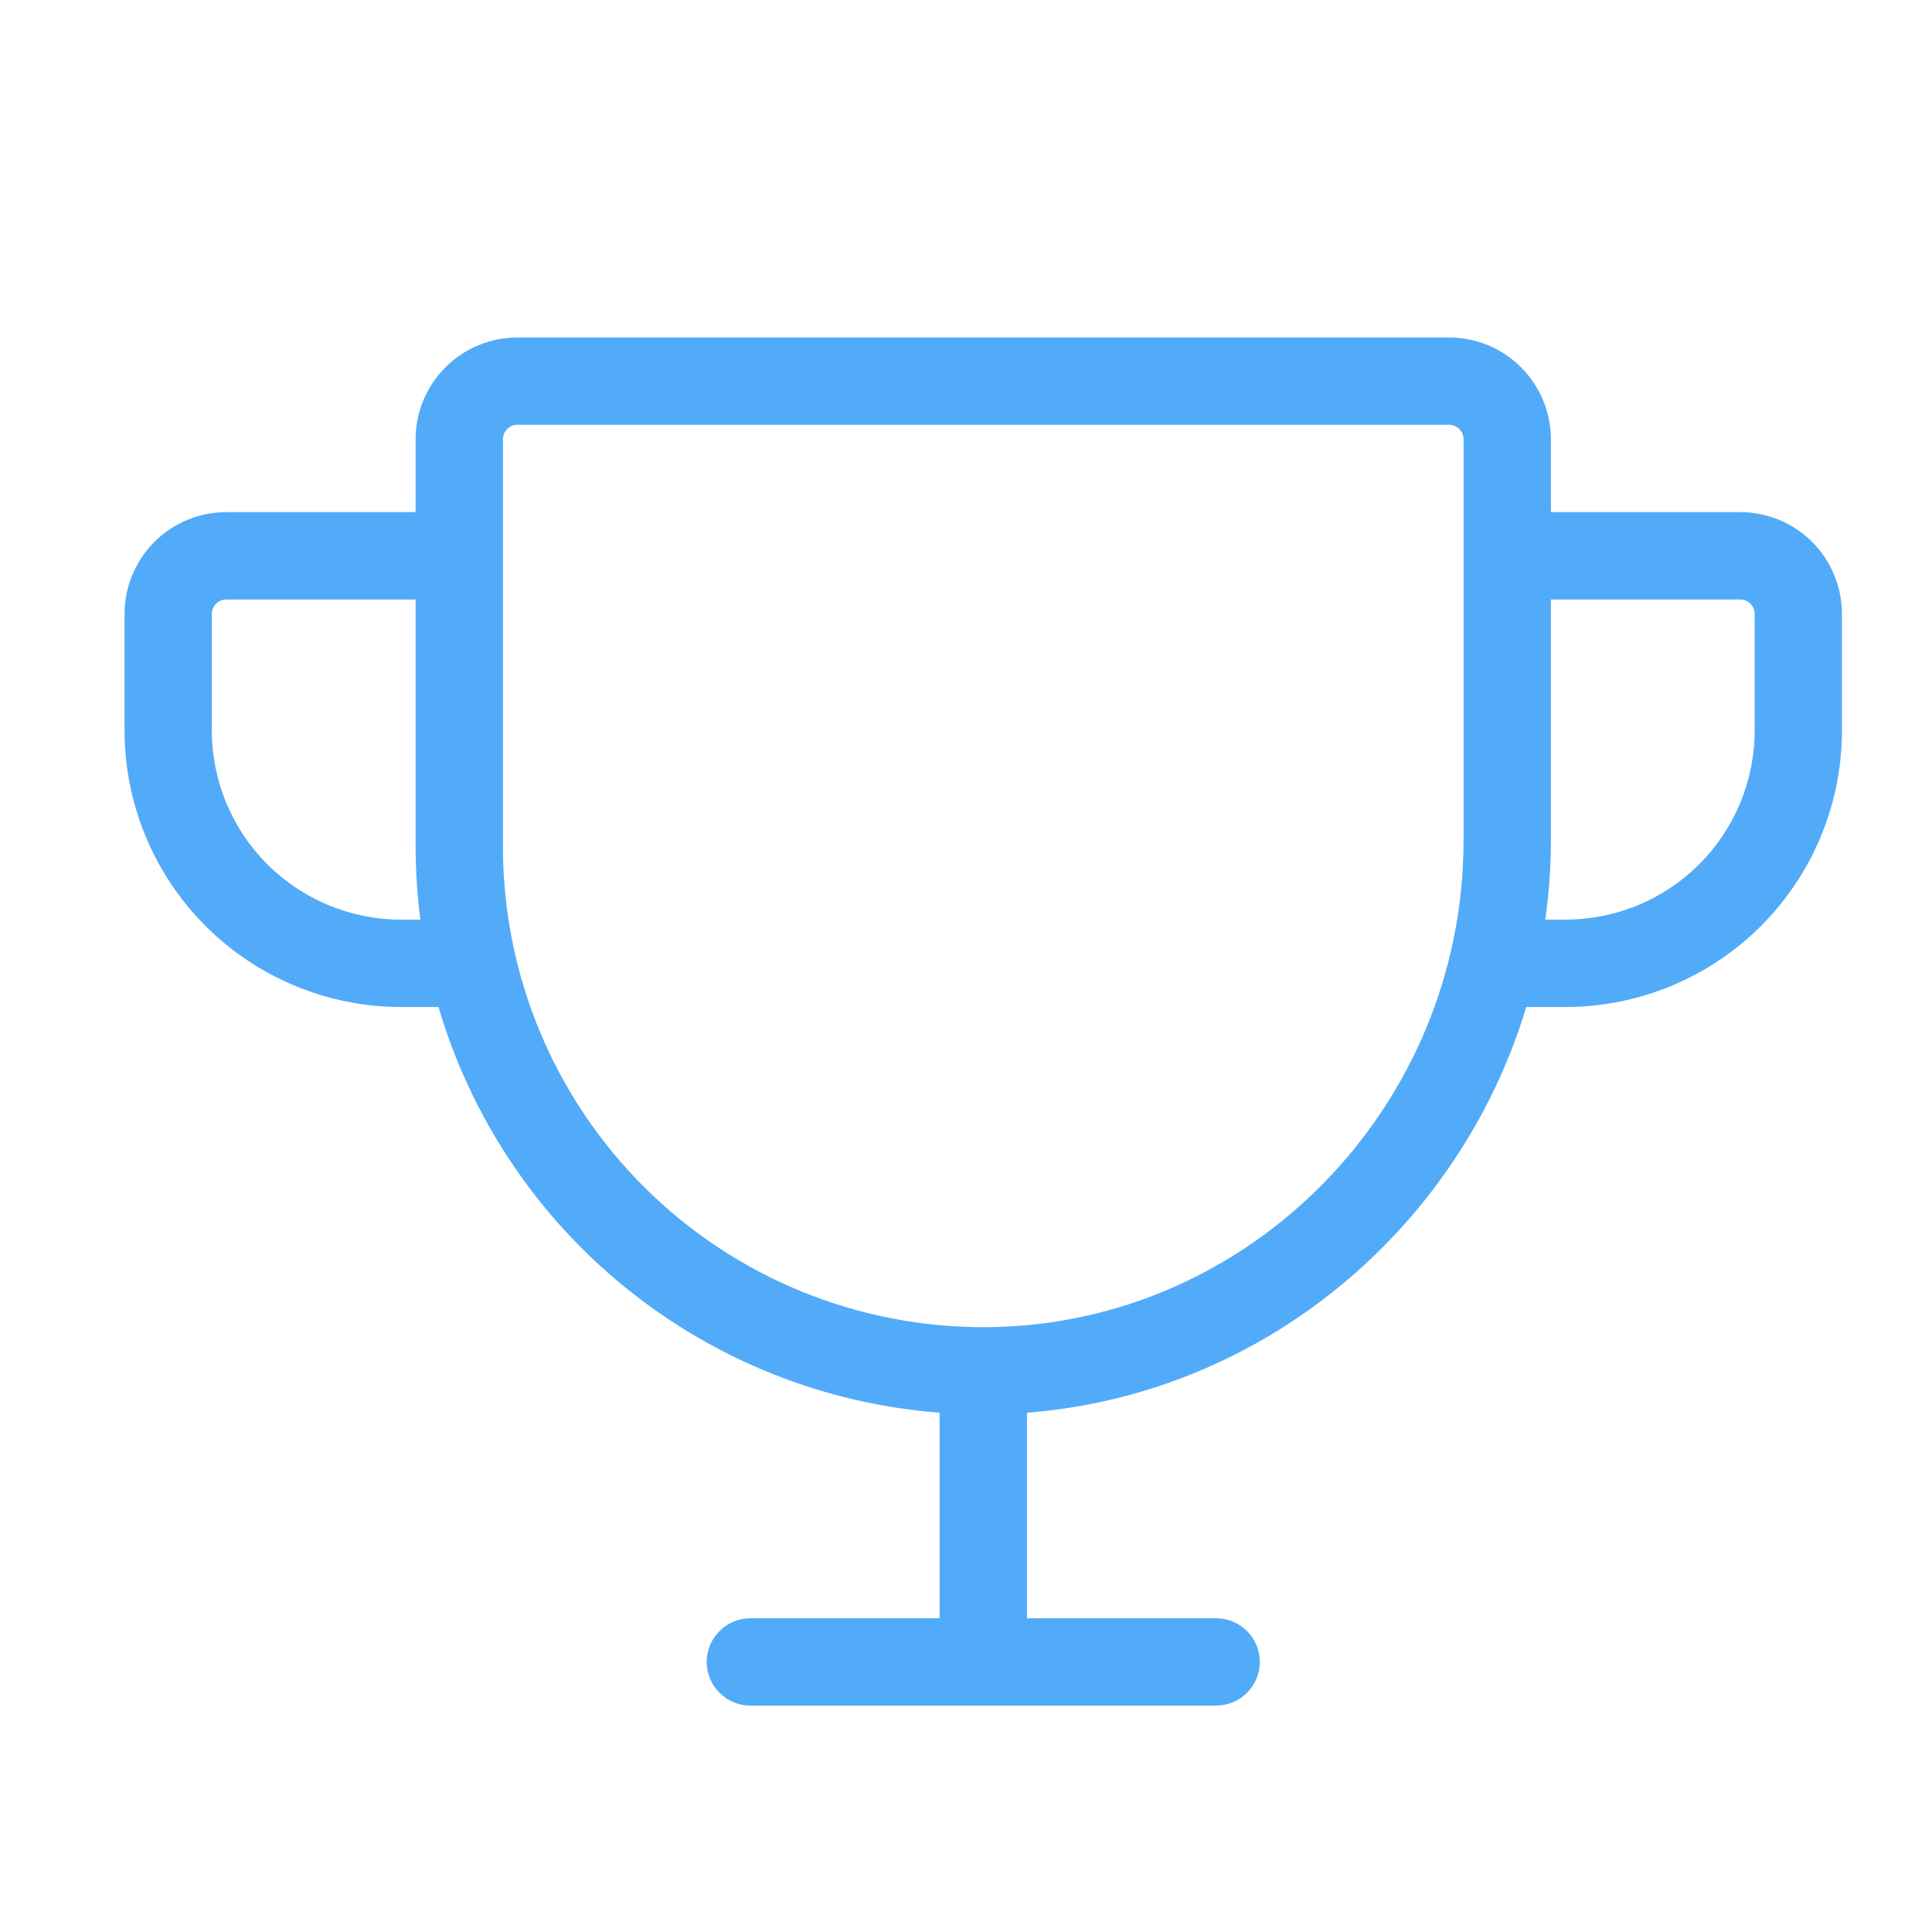 <svg width="28" height="28" viewBox="0 0 28 28" fill="none" xmlns="http://www.w3.org/2000/svg">
<path d="M25.219 7.422H22.477V6.367C22.477 5.976 22.321 5.6 22.044 5.323C21.767 5.046 21.392 4.891 21 4.891H7.5C7.108 4.891 6.733 5.046 6.456 5.323C6.179 5.6 6.023 5.976 6.023 6.367V7.422H3.281C2.89 7.422 2.514 7.577 2.237 7.854C1.96 8.131 1.805 8.507 1.805 8.898V10.586C1.805 11.649 2.227 12.668 2.979 13.42C3.73 14.171 4.75 14.594 5.812 14.594H6.355C6.826 16.195 7.773 17.615 9.07 18.665C10.367 19.715 11.953 20.346 13.617 20.474V23.453H10.875C10.707 23.453 10.546 23.52 10.428 23.639C10.309 23.757 10.242 23.918 10.242 24.086C10.242 24.254 10.309 24.415 10.428 24.533C10.546 24.652 10.707 24.719 10.875 24.719H17.625C17.793 24.719 17.954 24.652 18.073 24.533C18.191 24.415 18.258 24.254 18.258 24.086C18.258 23.918 18.191 23.757 18.073 23.639C17.954 23.52 17.793 23.453 17.625 23.453H14.883V20.474C18.304 20.208 21.151 17.805 22.12 14.594H22.688C23.75 14.594 24.77 14.171 25.521 13.42C26.273 12.668 26.695 11.649 26.695 10.586V8.898C26.695 8.507 26.54 8.131 26.263 7.854C25.986 7.577 25.61 7.422 25.219 7.422ZM5.812 13.328C5.085 13.328 4.388 13.039 3.873 12.525C3.359 12.011 3.07 11.313 3.07 10.586V8.898C3.07 8.842 3.093 8.789 3.132 8.749C3.172 8.71 3.225 8.688 3.281 8.688H6.023V12.273C6.024 12.626 6.047 12.978 6.092 13.328H5.812ZM14.303 19.234C13.384 19.241 12.473 19.066 11.623 18.72C10.772 18.373 9.998 17.861 9.346 17.214C8.694 16.567 8.177 15.797 7.824 14.95C7.471 14.101 7.289 13.192 7.289 12.273V6.367C7.289 6.311 7.311 6.258 7.351 6.218C7.39 6.178 7.444 6.156 7.5 6.156H21C21.056 6.156 21.11 6.178 21.149 6.218C21.189 6.258 21.211 6.311 21.211 6.367V12.178C21.211 16.041 18.112 19.206 14.303 19.234ZM25.43 10.586C25.43 11.313 25.141 12.011 24.627 12.525C24.112 13.039 23.415 13.328 22.688 13.328H22.395C22.449 12.947 22.476 12.563 22.477 12.178V8.688H25.219C25.275 8.688 25.328 8.71 25.368 8.749C25.407 8.789 25.43 8.842 25.43 8.898V10.586Z" fill="#52ABF8"/>
</svg>
